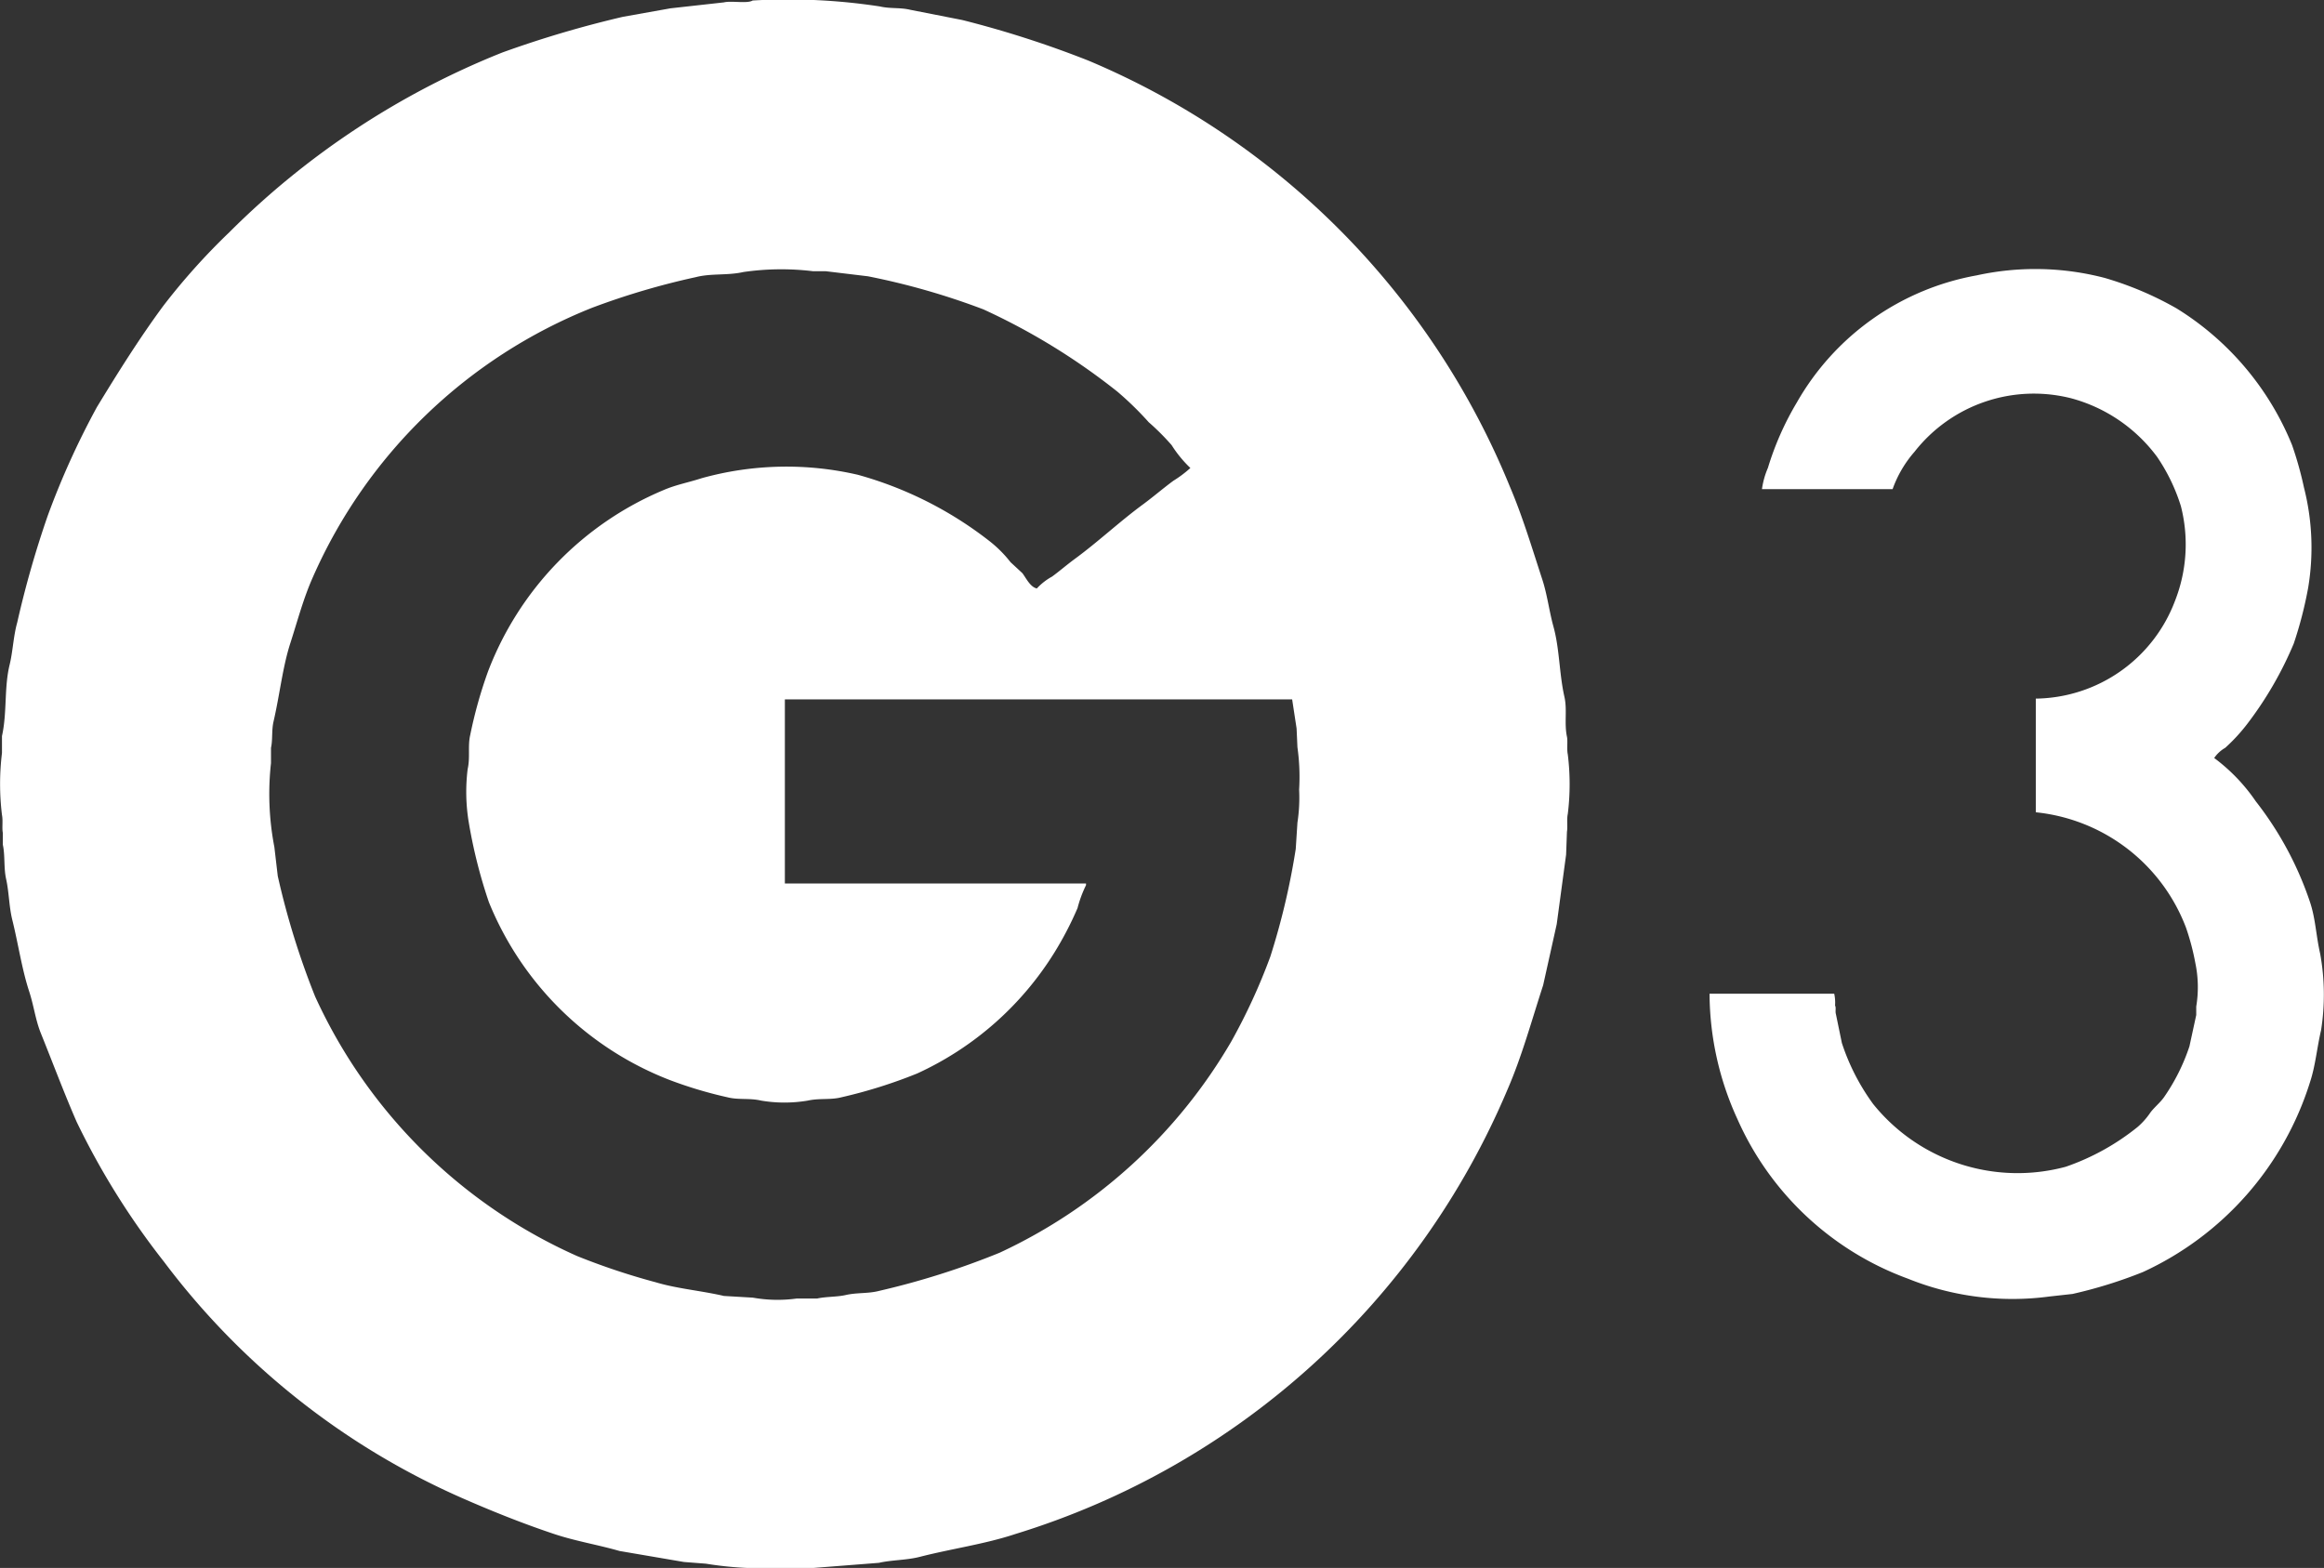 <svg xmlns="http://www.w3.org/2000/svg" width="74.268" height="50.115" viewBox="0 0 74.268 50.115">
  <rect x="0" y="0" width="74.268" height="50.115" fill="#333333" stroke="none"/>
  <path id="g3" d="M124.827,102.425a19.367,19.367,0,0,1,4.066.19c.343.079.643.027.976.108l1.654.325a32.6,32.6,0,0,1,4.039,1.3,25.022,25.022,0,0,1,13.473,13.636c.394.923.7,1.945,1.03,2.955.158.488.218,1.008.352,1.491.2.722.184,1.507.352,2.25.094.414-.01.847.081,1.274.031.143-.01.392.027.569a7.73,7.73,0,0,1,0,1.9c-.039.176,0,.426-.027.569q-.013.366-.027.732l-.3,2.223-.434,1.952c-.372,1.143-.68,2.278-1.139,3.334a25.05,25.05,0,0,1-15.724,14.205c-.975.324-2.023.466-3.063.732-.428.109-.886.095-1.3.19l-2.087.163h-1.084a11.38,11.38,0,0,1-2.359-.136l-.7-.054-2.06-.352c-.695-.2-1.41-.316-2.087-.542-1.03-.344-2.042-.752-2.982-1.166a23.975,23.975,0,0,1-9.488-7.536,24.25,24.25,0,0,1-2.792-4.473c-.4-.917-.754-1.865-1.139-2.819-.18-.445-.227-.89-.38-1.355-.234-.715-.349-1.53-.542-2.3-.1-.421-.1-.866-.19-1.274-.084-.369-.031-.762-.108-1.111v-.38c-.031-.143.01-.392-.027-.569a8.147,8.147,0,0,1,0-1.979v-.542c.167-.747.066-1.55.244-2.277.106-.433.119-.912.244-1.355a31.769,31.769,0,0,1,.976-3.416,25.574,25.574,0,0,1,1.572-3.47c.678-1.114,1.359-2.2,2.115-3.226a20.933,20.933,0,0,1,2.115-2.359,25.922,25.922,0,0,1,8.729-5.747,34.237,34.237,0,0,1,3.85-1.139l1.518-.271,1.708-.19C124.145,102.426,124.656,102.532,124.827,102.425Zm30.579,31.745h3.985a1.335,1.335,0,0,1,.027.38c.039.065,0,.173.027.271l.19.922a6.953,6.953,0,0,0,1,1.952,5.927,5.927,0,0,0,6.154,2.006,7.588,7.588,0,0,0,2.3-1.274,2.34,2.34,0,0,0,.407-.461c.126-.167.311-.314.434-.488a6.325,6.325,0,0,0,.813-1.627l.217-1v-.271a3.769,3.769,0,0,0-.027-1.383,7.776,7.776,0,0,0-.3-1.139,5.759,5.759,0,0,0-4.8-3.687v-3.633a4.82,4.82,0,0,0,4.446-3.118,4.931,4.931,0,0,0,.19-3.036,5.912,5.912,0,0,0-.759-1.572,5.048,5.048,0,0,0-2.738-1.871,4.844,4.844,0,0,0-5.015,1.708,3.685,3.685,0,0,0-.7,1.193h-4.175a2.608,2.608,0,0,1,.19-.678,9.382,9.382,0,0,1,.922-2.087,8.3,8.3,0,0,1,5.747-4.066,8.773,8.773,0,0,1,4.094.081,10.6,10.6,0,0,1,2.3.976,9.2,9.2,0,0,1,3.687,4.365,11.392,11.392,0,0,1,.38,1.355,7.783,7.783,0,0,1,.136,3.2,12.738,12.738,0,0,1-.461,1.789,11.6,11.6,0,0,1-1.491,2.575,5.692,5.692,0,0,1-.7.759,1.066,1.066,0,0,0-.352.325,5.776,5.776,0,0,1,1.328,1.383,10.794,10.794,0,0,1,1.735,3.226c.177.532.188,1.05.325,1.654a7.3,7.3,0,0,1,.027,2.44c-.133.564-.178,1.13-.352,1.654a9.948,9.948,0,0,1-5.341,6.073,14.725,14.725,0,0,1-2.25.7l-.732.081a8.929,8.929,0,0,1-4.527-.569,9.547,9.547,0,0,1-5.449-5.1A9.689,9.689,0,0,1,155.407,134.17Zm-13.338-9.407H125.857v5.883h9.624v.054a3.819,3.819,0,0,0-.271.732,10.718,10.718,0,0,1-.732,1.41,10.11,10.11,0,0,1-4.392,3.877,15.815,15.815,0,0,1-2.413.759c-.359.094-.7.024-1.084.108a4.461,4.461,0,0,1-1.491,0c-.384-.088-.725-.015-1.084-.108a13.448,13.448,0,0,1-1.816-.542,10.211,10.211,0,0,1-5.8-5.693,16.192,16.192,0,0,1-.651-2.6,5.963,5.963,0,0,1-.027-1.654c.084-.367,0-.737.081-1.084a14.506,14.506,0,0,1,.569-2.033,10.249,10.249,0,0,1,5.612-5.8c.4-.172.785-.239,1.22-.38a10.112,10.112,0,0,1,4.988-.108,12.047,12.047,0,0,1,4.2,2.115,3.874,3.874,0,0,1,.678.678l.38.352c.115.152.25.443.461.488a1.948,1.948,0,0,1,.488-.38c.245-.18.479-.384.732-.569.741-.544,1.429-1.191,2.169-1.735.336-.247.648-.518.976-.759a3.694,3.694,0,0,0,.542-.407,3.829,3.829,0,0,1-.6-.732,7.684,7.684,0,0,0-.732-.732,10.244,10.244,0,0,0-1-.976,20.773,20.773,0,0,0-4.283-2.63,22.943,22.943,0,0,0-3.687-1.057l-1.355-.163h-.407a8.414,8.414,0,0,0-2.223.027c-.517.116-1.028.036-1.518.163a23.876,23.876,0,0,0-3.307.976,16.365,16.365,0,0,0-8.946,8.648c-.292.665-.465,1.328-.7,2.06-.251.769-.341,1.651-.542,2.521-.065.282-.023.581-.081.84v.488a8.958,8.958,0,0,0,.108,2.684l.108.922a25.213,25.213,0,0,0,1.193,3.85,16.642,16.642,0,0,0,8.377,8.3,21.933,21.933,0,0,0,2.521.84c.663.2,1.434.264,2.169.434l.922.054a4.477,4.477,0,0,0,1.41.027h.651c.272-.061.632-.048.895-.108.381-.088.719-.041,1.084-.136a25.1,25.1,0,0,0,3.85-1.22,16.723,16.723,0,0,0,7.4-6.75,19.037,19.037,0,0,0,1.247-2.711,22.924,22.924,0,0,0,.813-3.443q.027-.42.054-.84a5.276,5.276,0,0,0,.054-1.057,6.783,6.783,0,0,0-.054-1.355q-.013-.3-.027-.6Z" transform="translate(-100.775 -102.409)" fill="#fff" fill-rule="evenodd"/>
</svg>
